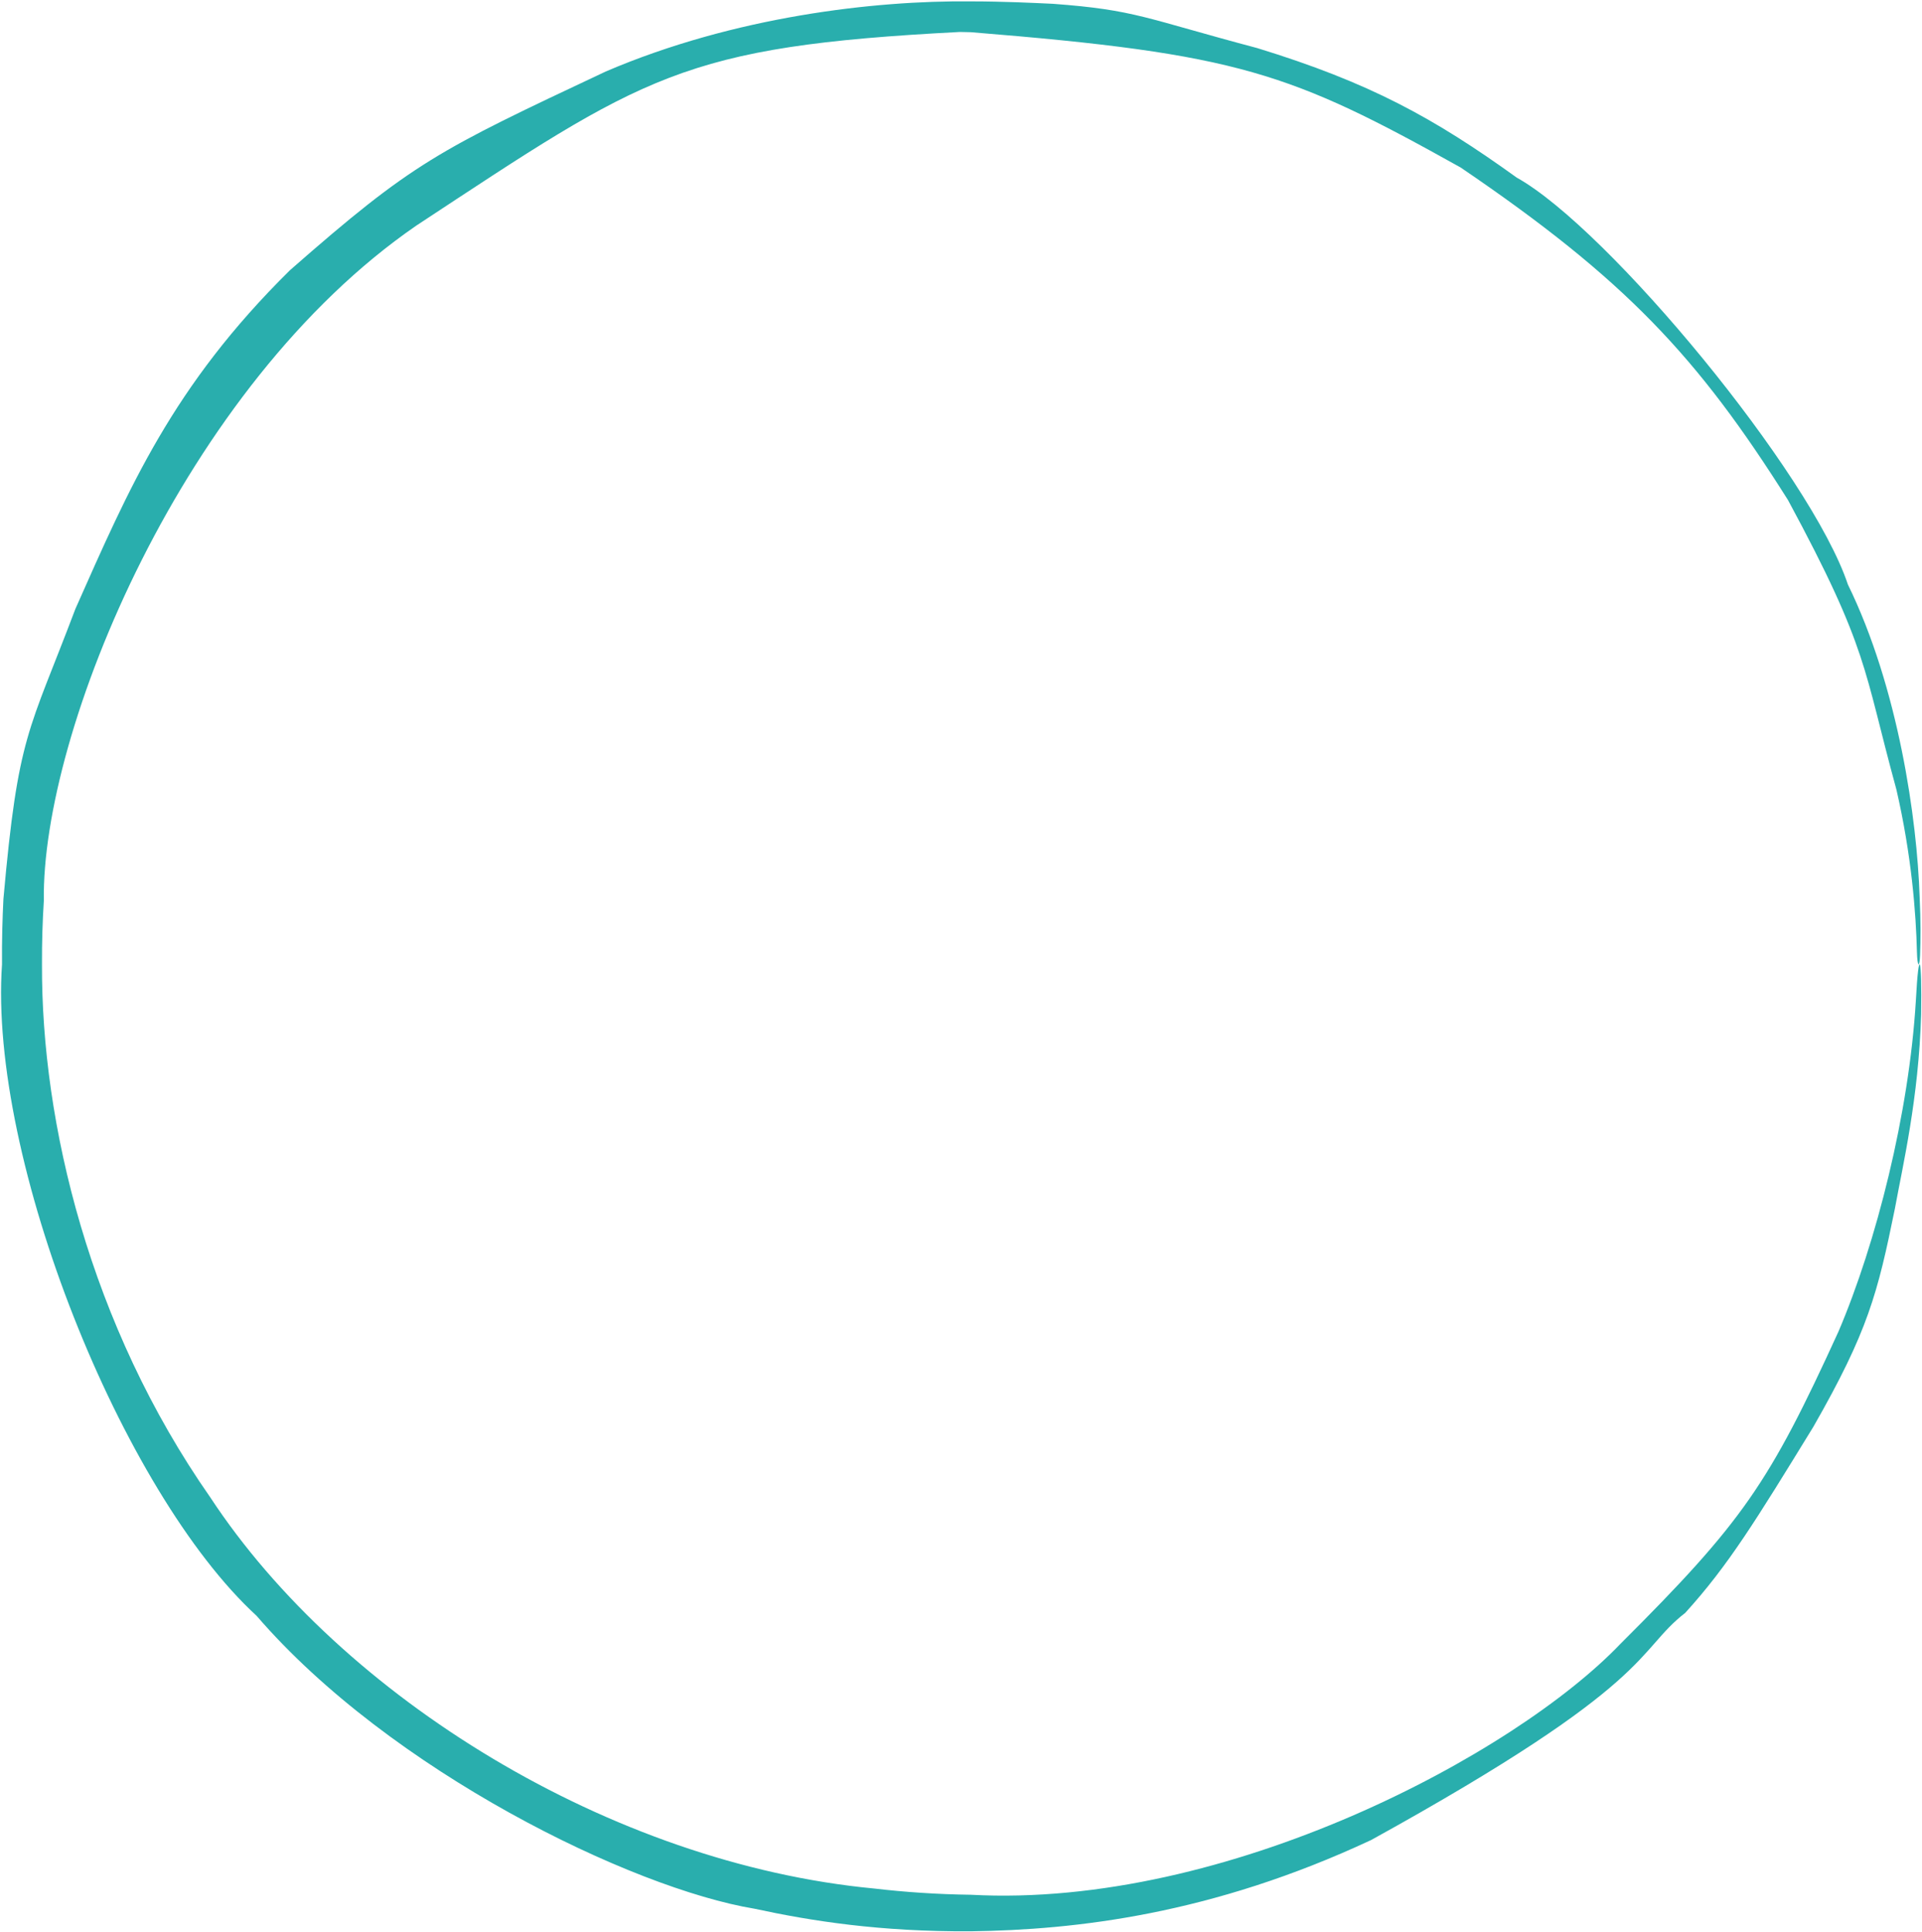 <?xml version="1.0" encoding="UTF-8"?> <svg xmlns="http://www.w3.org/2000/svg" width="586" height="589" viewBox="0 0 586 589" fill="none"><path d="M22.996 185.623C39.395 148.717 52.509 117.816 88.358 82.431C125.927 49.462 133.382 45.938 184.708 21.792C223.834 5.023 266.769 0.111 296 0.422C306.11 0.433 314.591 0.863 321.073 1.163C346.348 3.048 348.835 5.504 383.342 14.667C417.598 25.181 437.125 35.921 462.443 54.155C490.448 69.768 552.145 144.413 563.404 178.21C578.826 209.735 584.512 249.871 585.281 273.517C585.648 280.968 585.582 286.728 585.416 291.223C585.343 293.121 585.151 294 584.966 294C584.966 294 584.966 294 584.966 294C584.734 293.999 584.514 292.64 584.455 290.212C584.17 278.503 582.837 260.846 578.189 240.696C568.056 203.736 569.836 198.208 545.16 152.495C517.594 108.716 495.479 85.129 445.352 51.079C393.291 22.026 377.855 16.432 296 9.816C294.909 9.786 293.808 9.761 292.696 9.742C207.674 14.153 196.629 22.901 126.981 68.751C55.821 117.715 12.61 223.189 13.362 274.67C12.969 280.901 12.769 287.263 12.8 294C12.597 342.454 27.398 403.991 64.111 456.527C104.181 517.493 186.249 568.181 266.486 575.787C275.841 576.882 285.732 577.562 296 577.694C374.038 581.923 461.869 534.871 494.061 501.189C531.449 463.911 539.377 452.266 560.531 405.985C572.047 378.988 582.054 339.459 584.122 305.155C585.041 287.9 586.008 291.802 585.737 309.253C584.995 334.884 580.115 355.458 577.744 368.453C572.473 394.358 569.543 405.888 552.879 435.01C535.362 463.537 527.031 477.187 513.812 491.75C498.543 503.565 505.251 512.883 418.044 561.009C369.411 583.741 327.853 588.407 296 588.835C268.32 589.006 247.216 585.675 230.055 581.955C192.5 575.739 118.962 539.899 78.232 492.645C37.128 454.924 -3.527 353.396 0.615 294C0.553 286.5 0.752 279.901 1.041 274.125C5.552 223.621 8.661 223.578 22.996 185.623Z" fill="#29AEAD"></path></svg> 